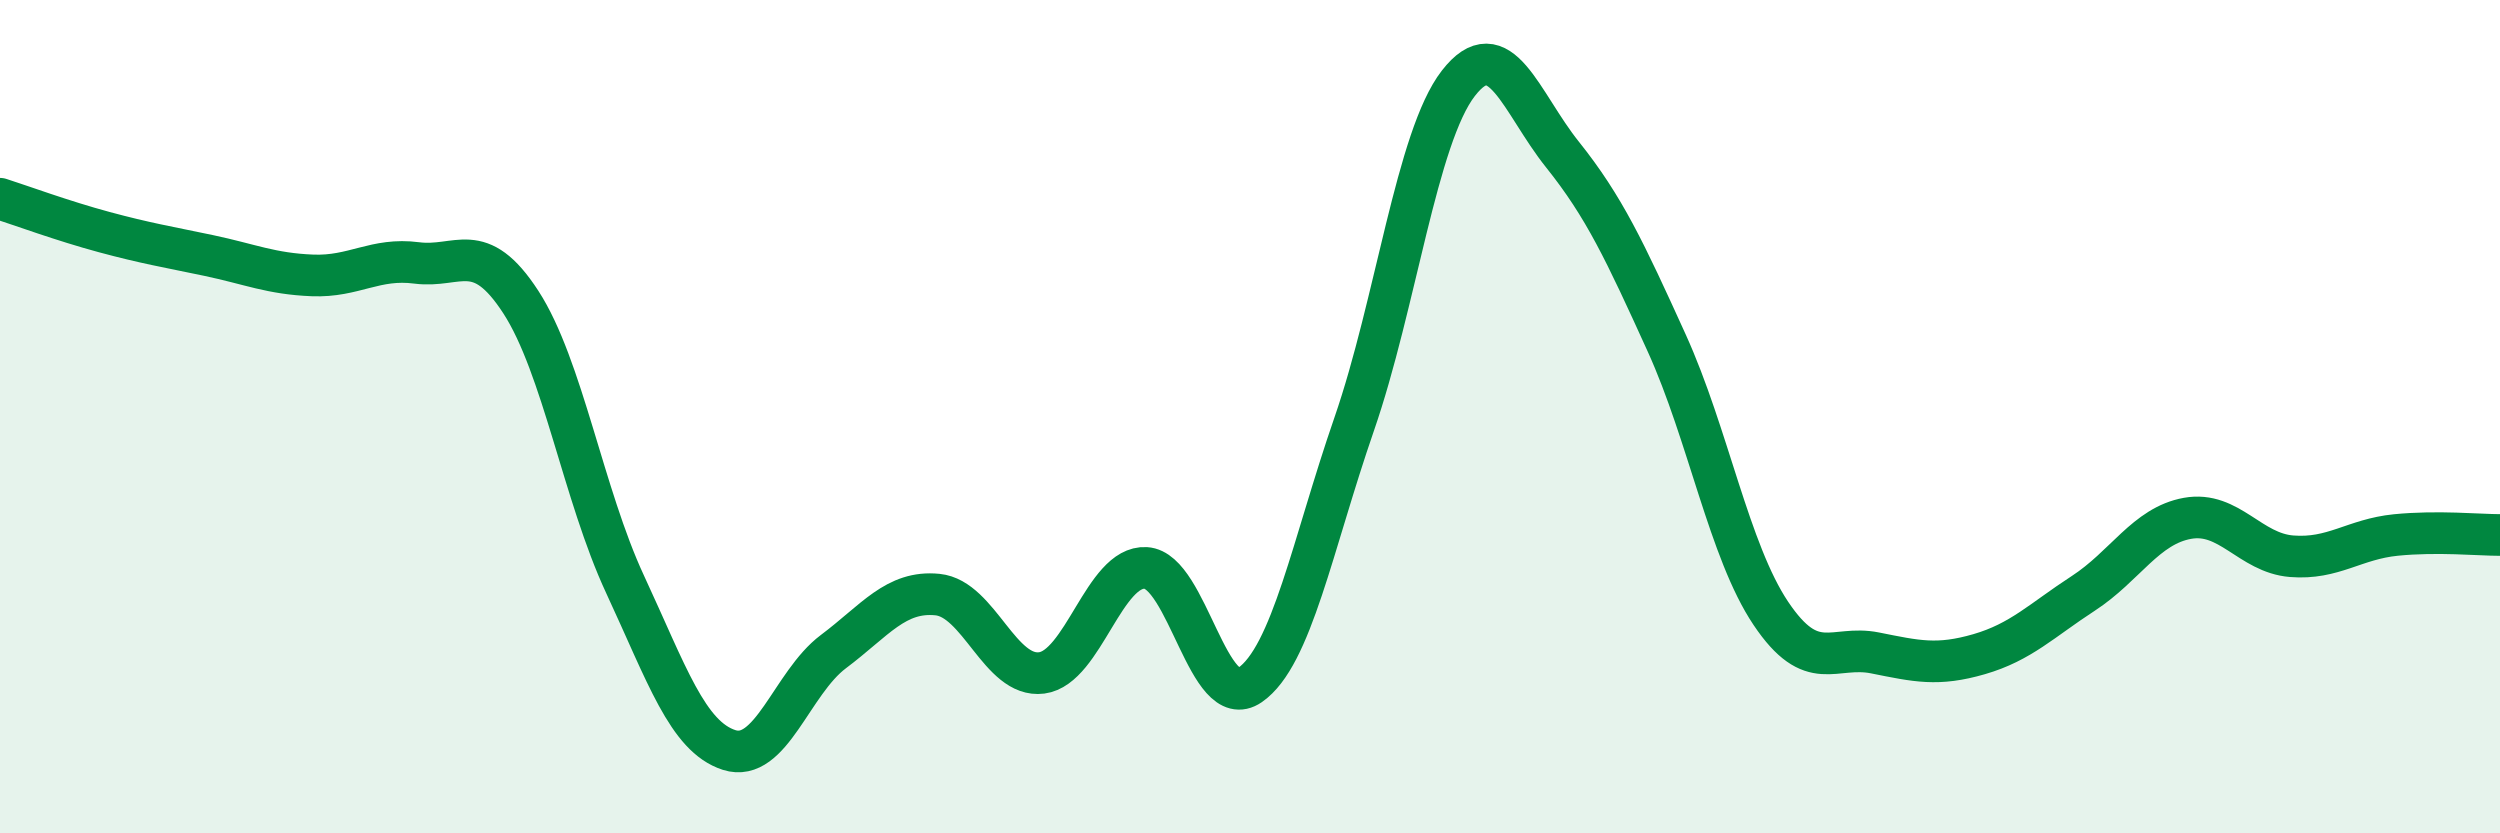
    <svg width="60" height="20" viewBox="0 0 60 20" xmlns="http://www.w3.org/2000/svg">
      <path
        d="M 0,4.77 C 0.5,4.93 1.5,5.3 2.5,5.57 C 3.5,5.84 4,5.92 5,6.13 C 6,6.34 6.5,6.57 7.5,6.61 C 8.5,6.65 9,6.18 10,6.31 C 11,6.44 11.5,5.71 12.5,7.25 C 13.5,8.79 14,11.87 15,14.02 C 16,16.17 16.5,17.68 17.5,18 C 18.5,18.32 19,16.39 20,15.64 C 21,14.89 21.5,14.17 22.5,14.27 C 23.5,14.37 24,16.28 25,16.15 C 26,16.02 26.5,13.57 27.5,13.63 C 28.5,13.69 29,17.13 30,16.44 C 31,15.75 31.5,13.07 32.5,10.18 C 33.5,7.29 34,3.29 35,2 C 36,0.71 36.5,2.46 37.5,3.71 C 38.5,4.96 39,6.03 40,8.23 C 41,10.43 41.5,13.23 42.5,14.72 C 43.5,16.21 44,15.47 45,15.67 C 46,15.87 46.5,15.99 47.5,15.7 C 48.5,15.41 49,14.89 50,14.24 C 51,13.59 51.5,12.62 52.5,12.44 C 53.5,12.26 54,13.27 55,13.35 C 56,13.43 56.5,12.94 57.5,12.84 C 58.5,12.74 59.5,12.84 60,12.84L60 20L0 20Z"
        fill="#008740"
        opacity="0.1"
        stroke-linecap="round"
        stroke-linejoin="round"
      />
      <path
        d="M 0,4.77 C 0.5,4.93 1.5,5.3 2.5,5.57 C 3.5,5.84 4,5.92 5,6.13 C 6,6.34 6.5,6.57 7.5,6.61 C 8.5,6.65 9,6.18 10,6.31 C 11,6.44 11.5,5.71 12.5,7.25 C 13.5,8.79 14,11.87 15,14.02 C 16,16.17 16.5,17.68 17.5,18 C 18.5,18.32 19,16.39 20,15.64 C 21,14.89 21.5,14.17 22.5,14.27 C 23.5,14.37 24,16.28 25,16.15 C 26,16.02 26.5,13.57 27.5,13.63 C 28.5,13.69 29,17.13 30,16.44 C 31,15.75 31.5,13.07 32.5,10.18 C 33.5,7.29 34,3.29 35,2 C 36,0.71 36.5,2.46 37.5,3.71 C 38.5,4.96 39,6.03 40,8.23 C 41,10.43 41.5,13.23 42.5,14.72 C 43.5,16.21 44,15.47 45,15.67 C 46,15.87 46.5,15.99 47.5,15.7 C 48.5,15.41 49,14.89 50,14.24 C 51,13.59 51.5,12.62 52.5,12.44 C 53.5,12.26 54,13.27 55,13.35 C 56,13.43 56.5,12.94 57.5,12.84 C 58.5,12.74 59.5,12.84 60,12.84"
        stroke="#008740"
        stroke-width="1"
        fill="none"
        stroke-linecap="round"
        stroke-linejoin="round"
      />
    </svg>
  